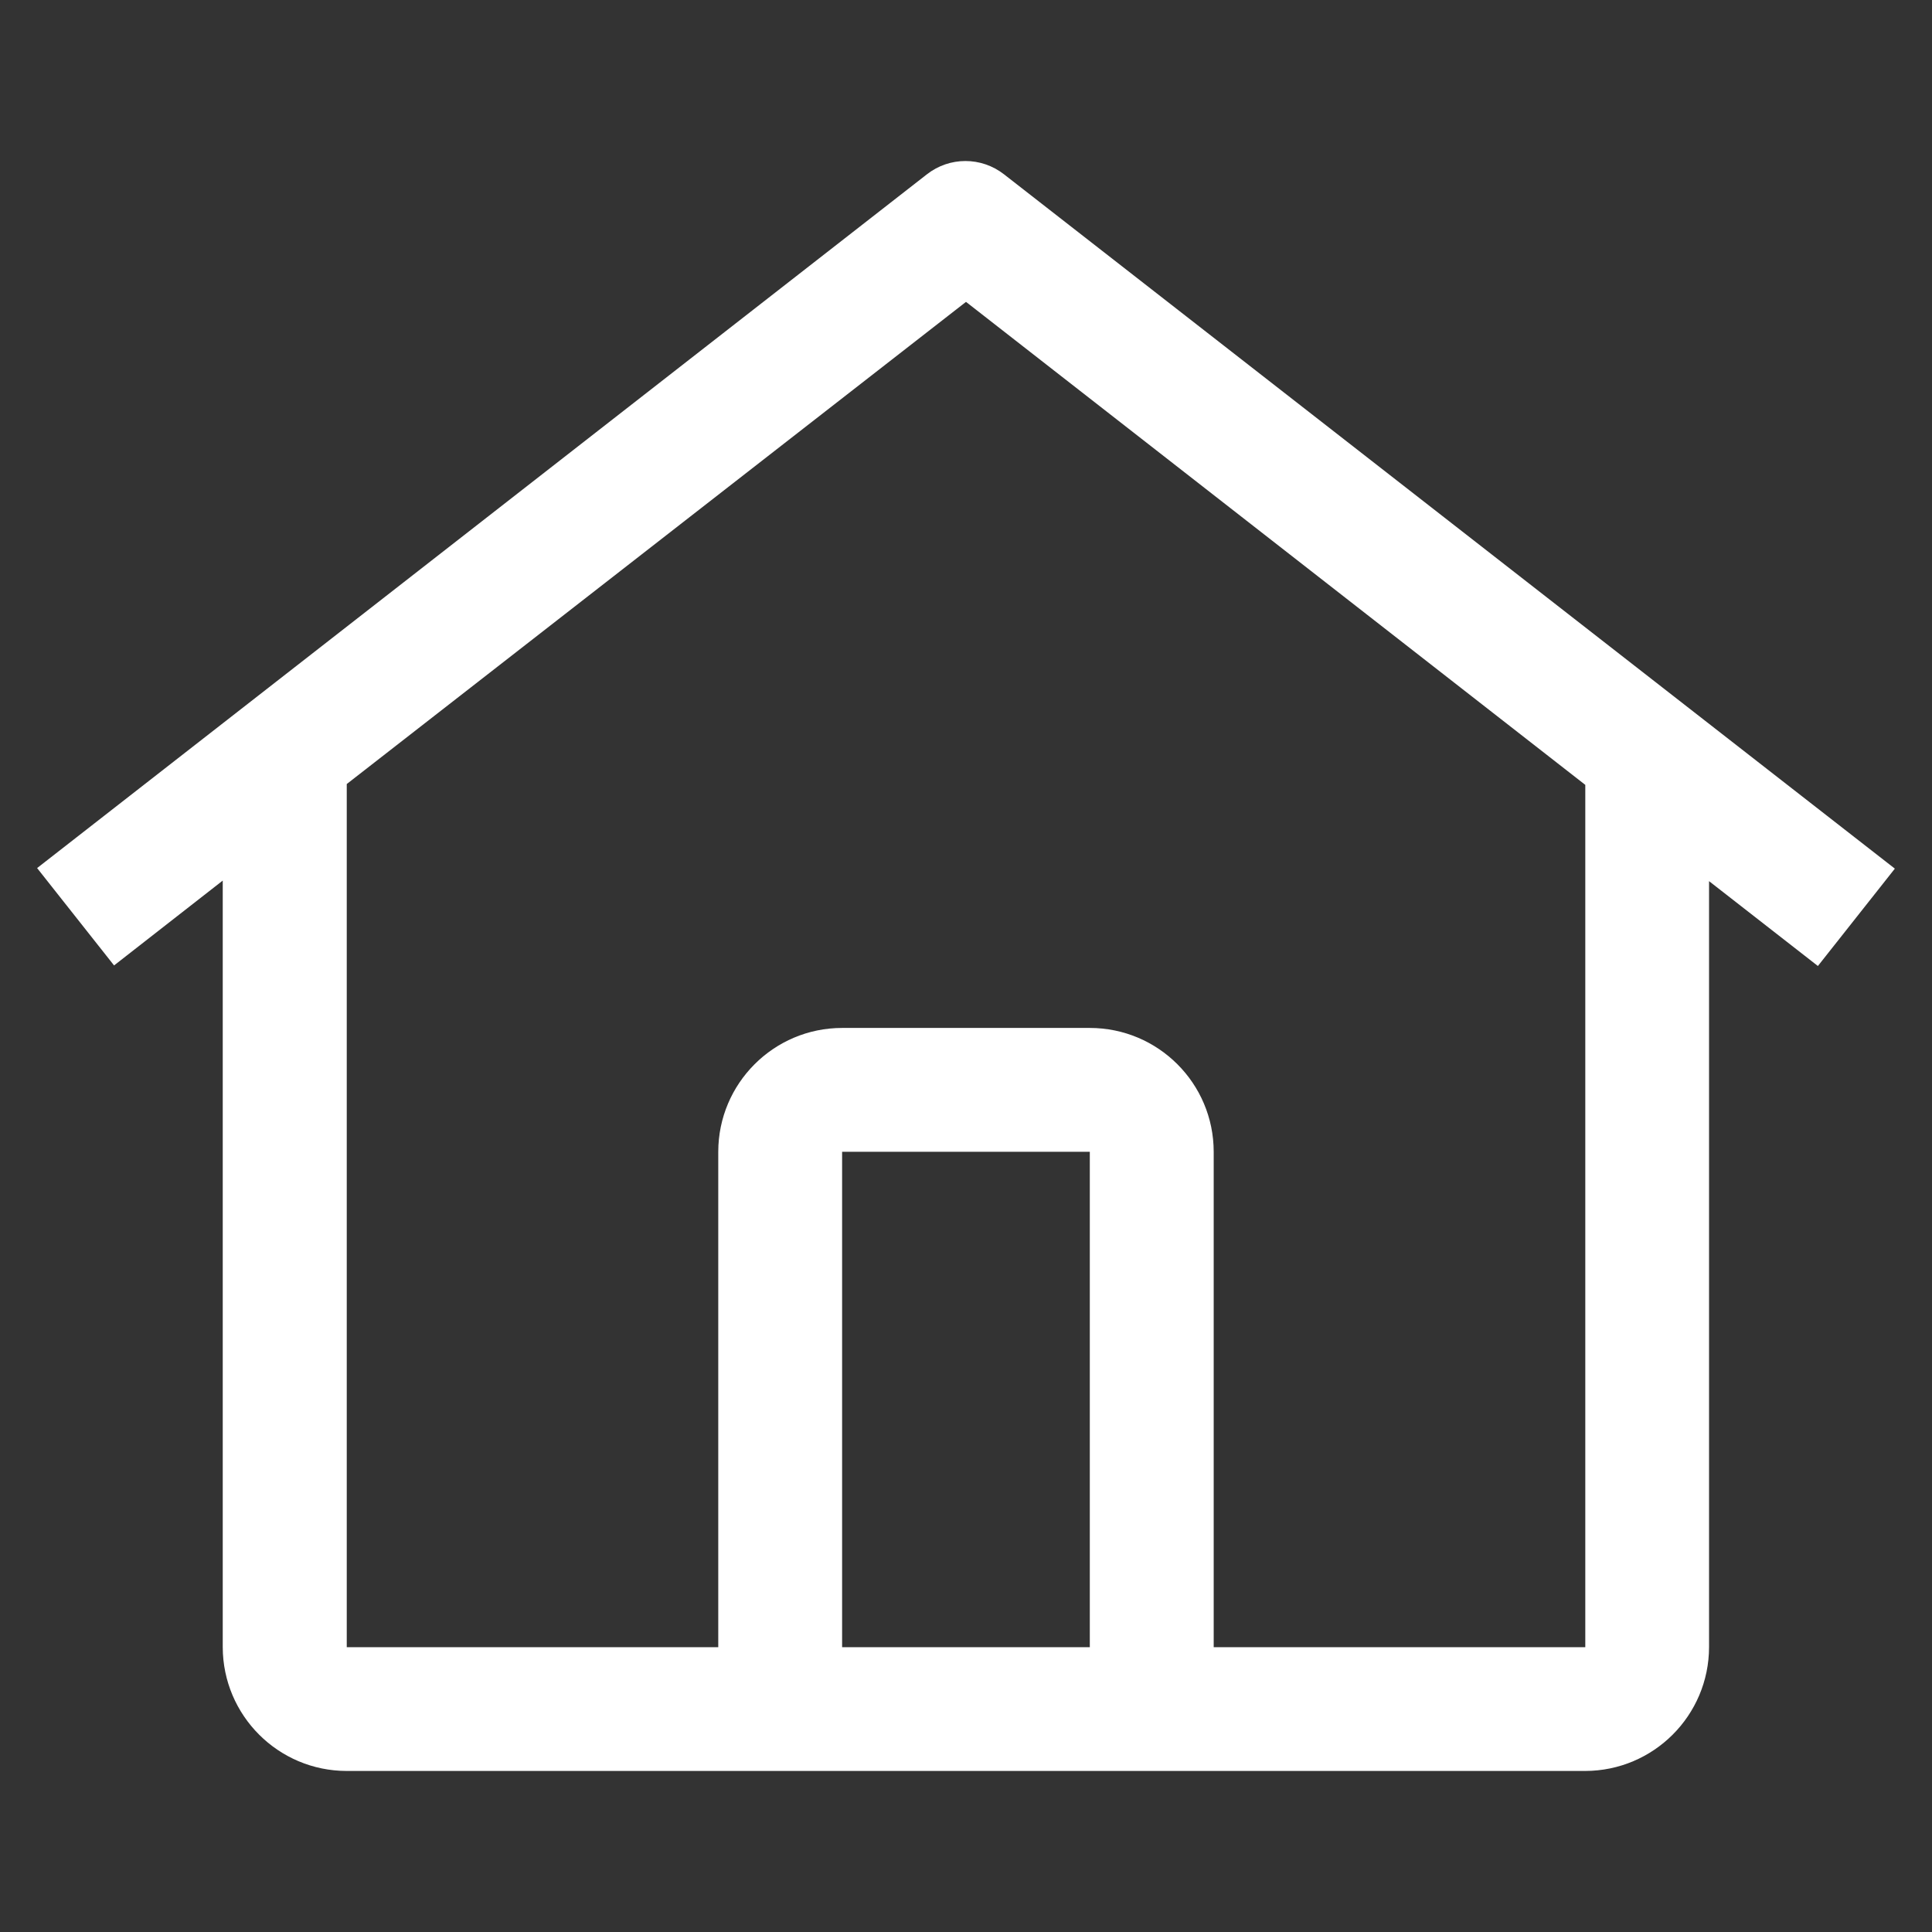 <?xml version="1.0" encoding="utf-8"?>
<!-- Generator: Adobe Illustrator 16.0.0, SVG Export Plug-In . SVG Version: 6.00 Build 0)  -->
<!DOCTYPE svg PUBLIC "-//W3C//DTD SVG 1.1//EN" "http://www.w3.org/Graphics/SVG/1.1/DTD/svg11.dtd">
<svg version="1.1" id="home" xmlns="http://www.w3.org/2000/svg" xmlns:xlink="http://www.w3.org/1999/xlink" x="0px" y="0px"
	 width="48px" height="48px" viewBox="-0.922 -4 48 48" enable-background="new -0.922 -4 48 48" xml:space="preserve">
<rect x="-0.922" y="-4" width="48" height="48" fill="#333333" stroke="none"/>
<g>
	<path id="Path_18" fill="#FFFFFF" d="M24.02,0.329c-0.563-0.438-1.35-0.438-1.911,0L0,17.567l1.912,2.419l2.7-2.108v19.045
		c0.004,1.698,1.381,3.075,3.08,3.076h30.771c1.697-0.003,3.073-1.379,3.076-3.077v-19.03L44.243,20l1.912-2.419L24.02,0.329z
		 M26.155,36.924H20V24.616h6.154V36.924z M29.232,36.924V24.616c-0.001-1.699-1.378-3.076-3.077-3.077H20
		c-1.698,0.001-3.075,1.378-3.077,3.077v12.308h-9.23V15.479L23.078,3.5l15.386,12v21.424H29.232z"/>
</g>
</svg>
